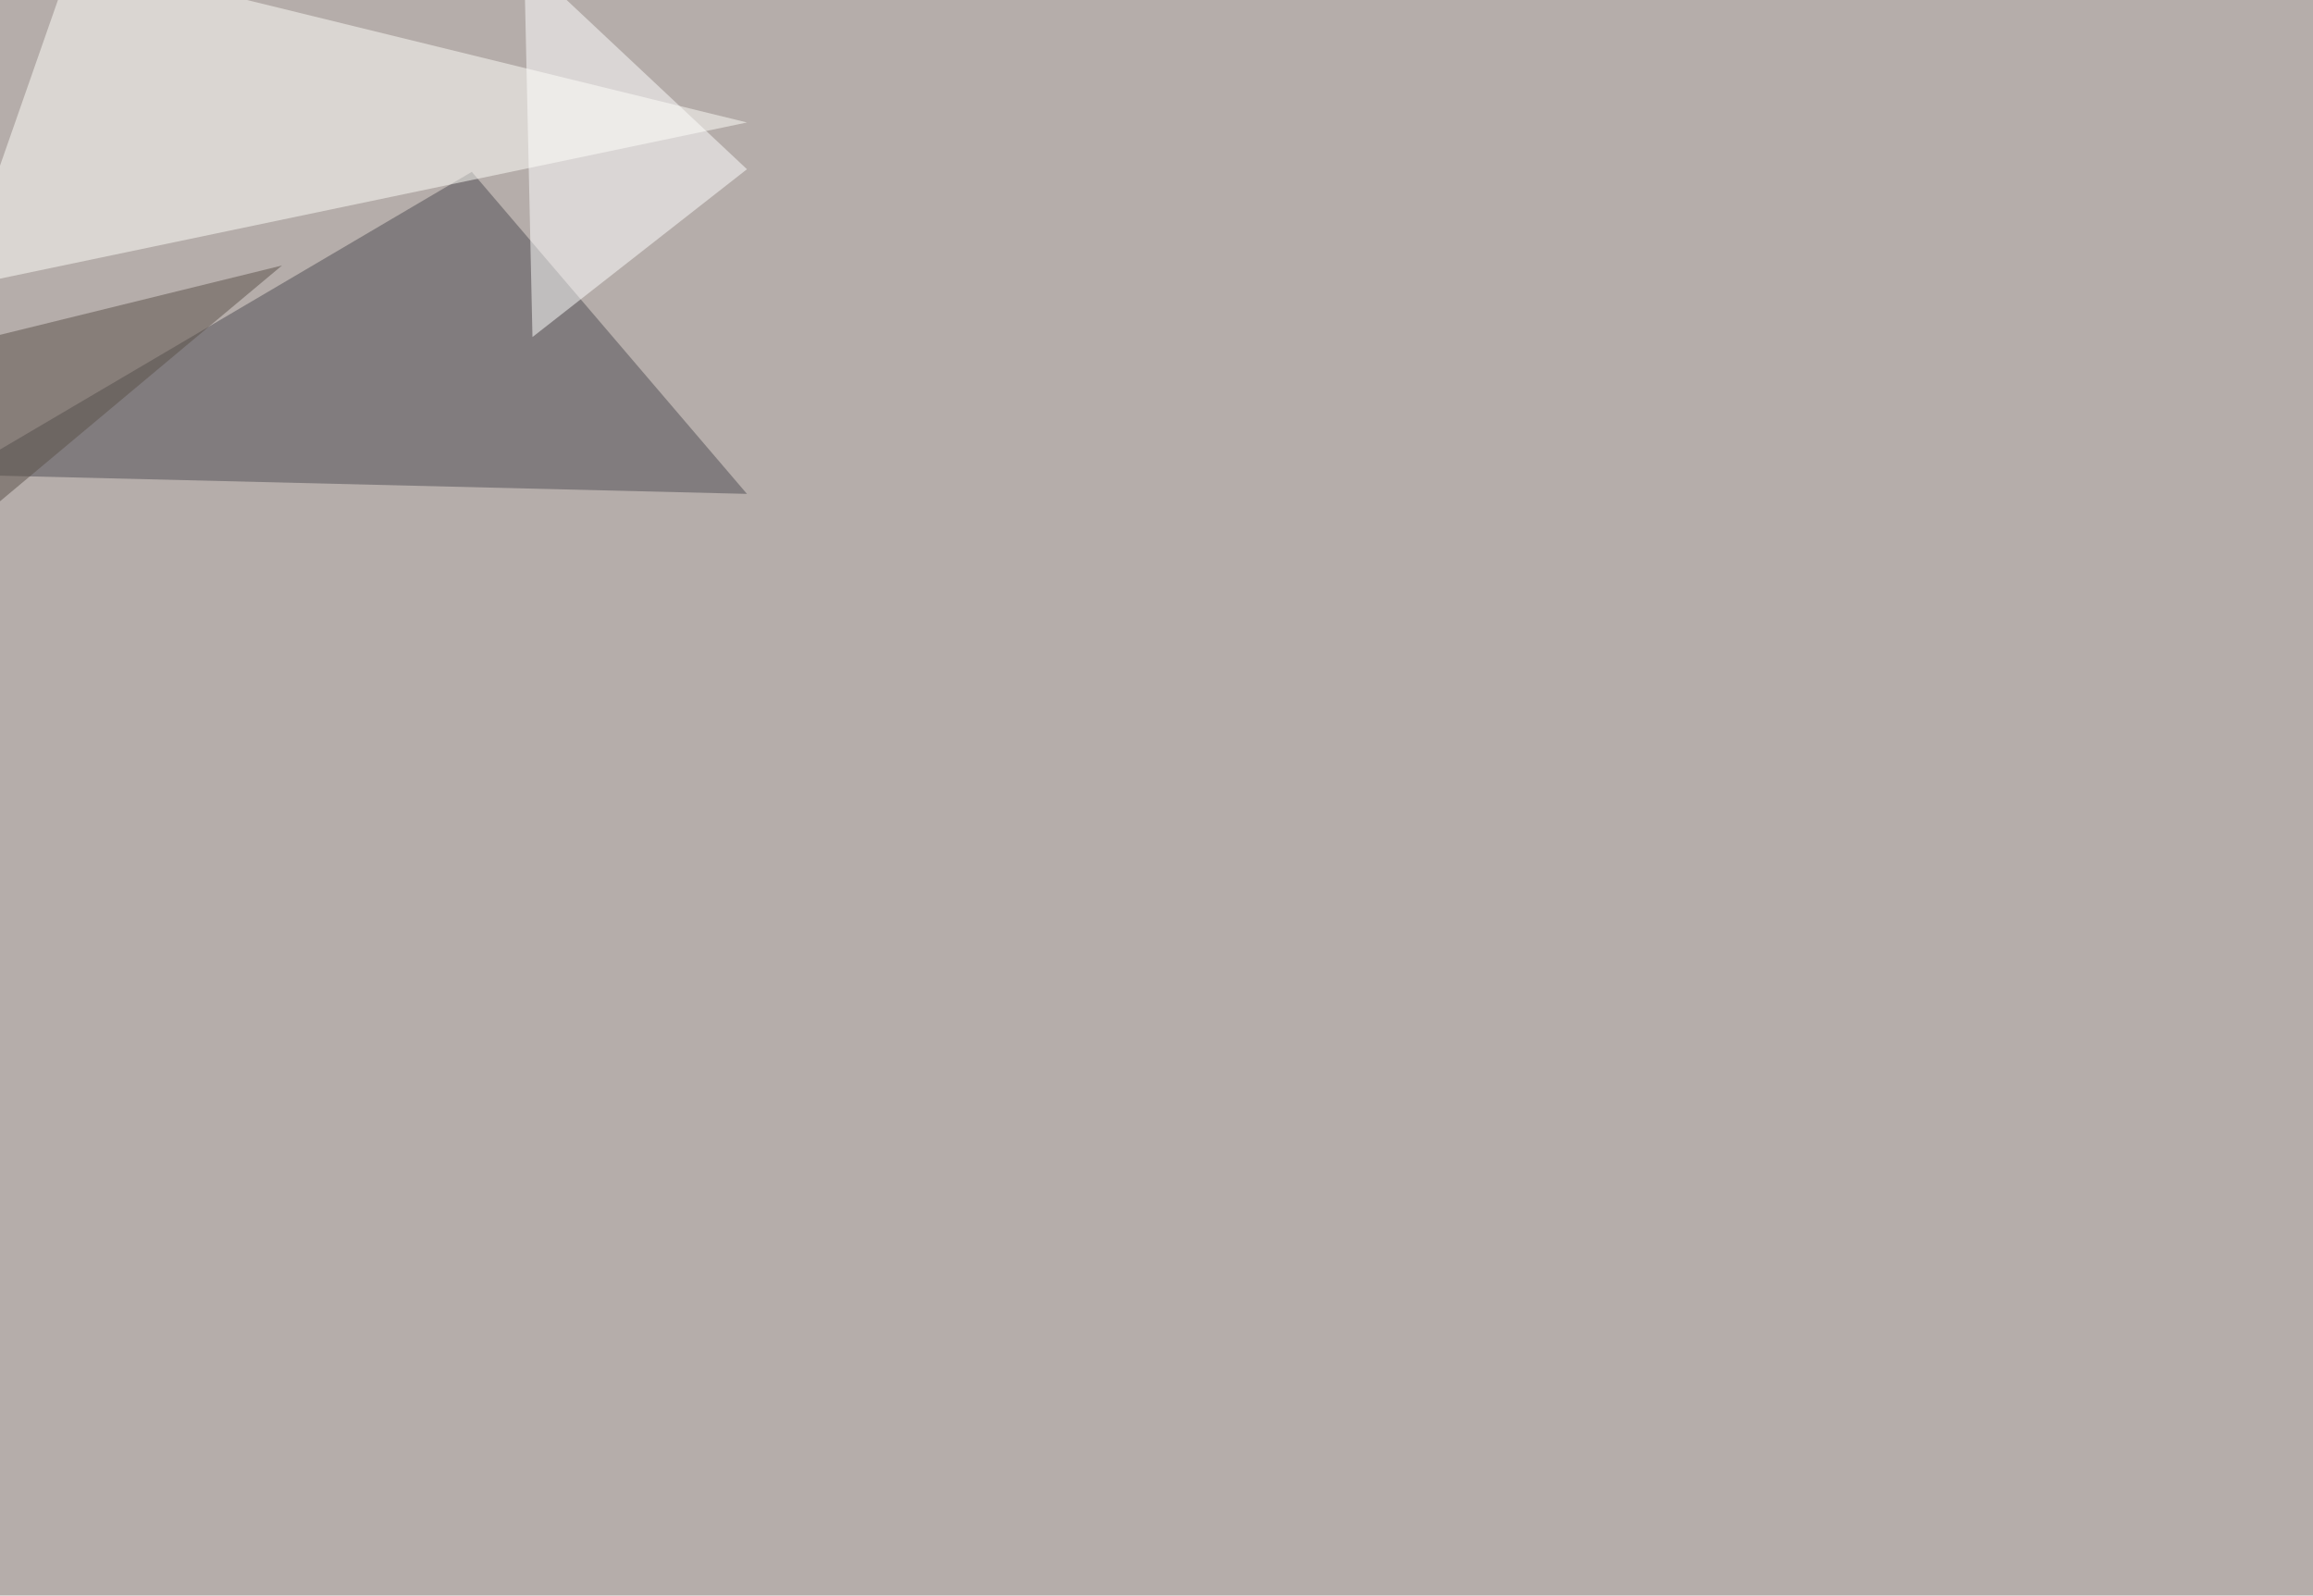 <svg xmlns="http://www.w3.org/2000/svg" width="2463" height="1699" ><filter id="a"><feGaussianBlur stdDeviation="55"/></filter><rect width="100%" height="100%" fill="#b5adaa"/><g filter="url(#a)"><g fill-opacity=".5"><path fill="#4f4d52" d="M795.4 525.9L502.4 183-45.4 505.4z"/><path fill="#fffffb" d="M77.6-45.4l-123 351.6 840.8-175.8z"/><path fill="#fff" d="M558.1-42.5l237.3 222.7L567 358.9z"/><path fill="#5a5048" d="M-22 552.2l322.3-269.5-345.7 85z"/></g></g></svg>